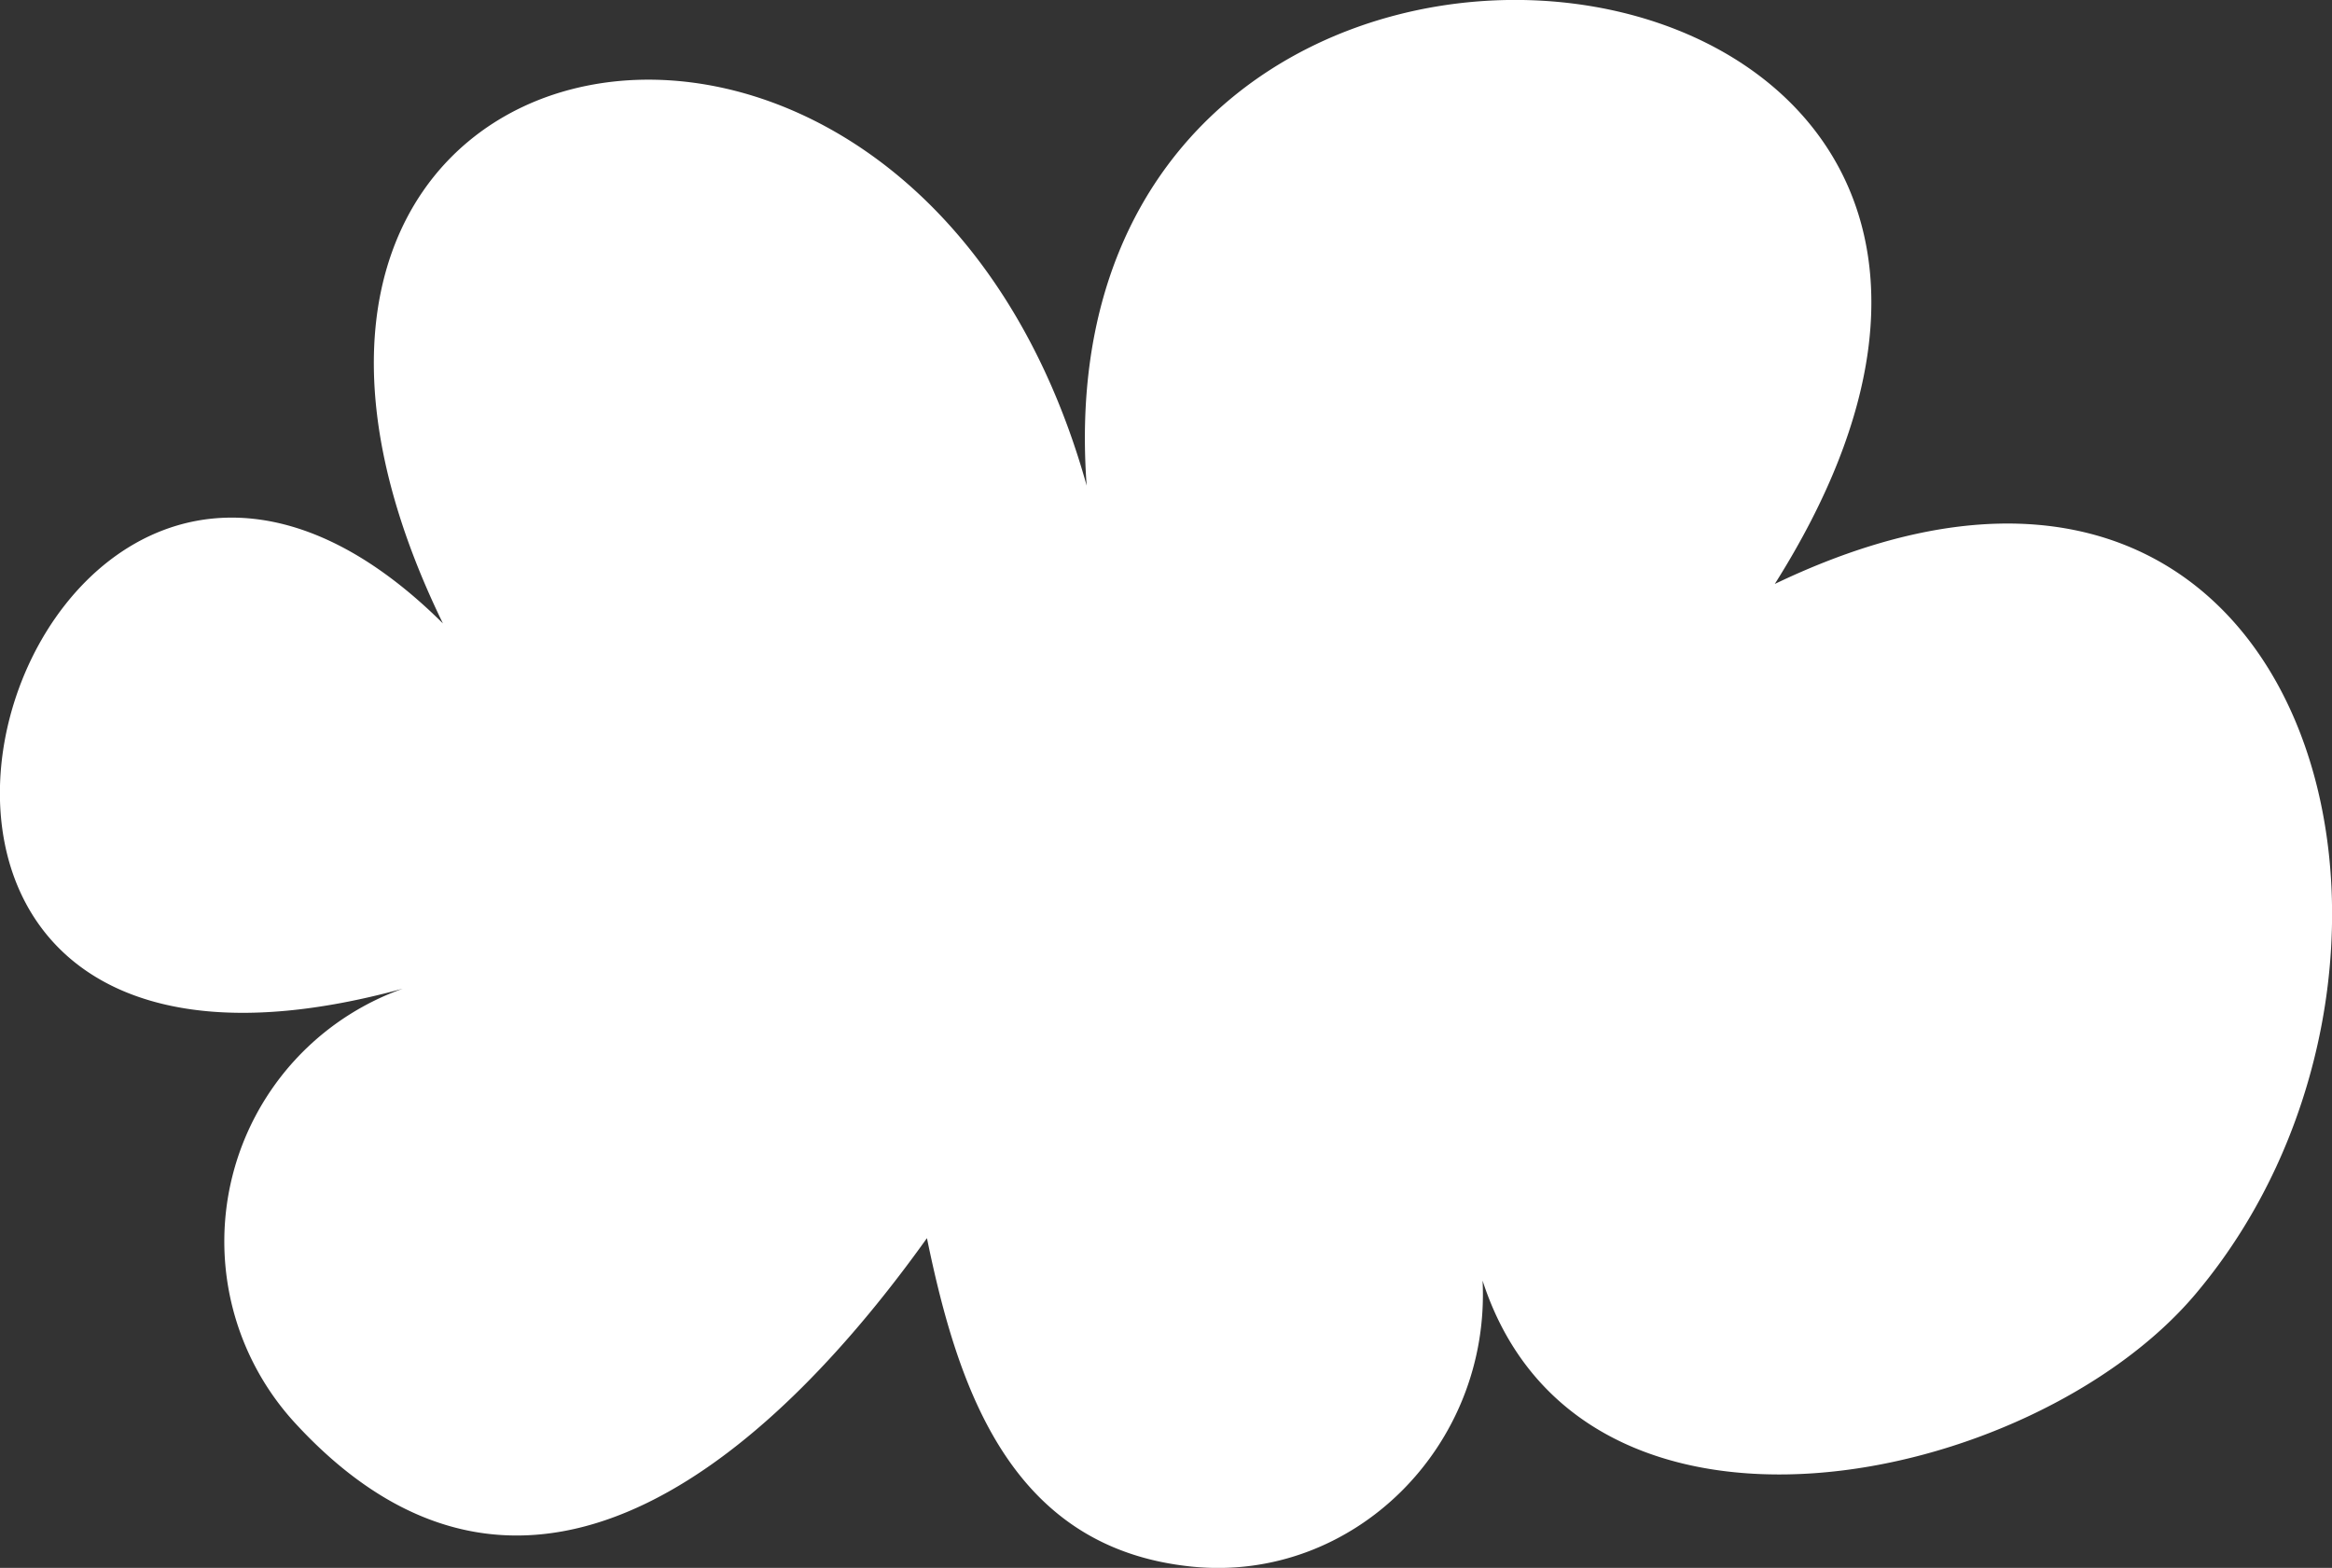 <?xml version="1.0" encoding="UTF-8"?> <svg xmlns="http://www.w3.org/2000/svg" width="237.97" height="160" viewBox="0 0 237.97 160"><rect x="0" y="0" width="237.97" height="160" fill="#333333" stroke="none"/>  <defs> <style> .cls-1 { fill: #fff; fill-rule: evenodd; } </style> </defs> <path id="облако_04" class="cls-1" d="M1540.1,923.894a27.377,27.377,0,0,0-10.96,44.355c24.4,26.494,49.95,1.4,64.45-18.9,3.19,15.521,8.61,31.677,27.07,33.524,16.43,1.646,30.46-12.272,29.63-29.189,10.02,30.911,56.14,21.019,72.72,1.408,28.94-34.228,12.09-98.866-42.9-72.5,44.35-70.266-75.69-84.318-70.22-10.034-18.02-64.516-96.38-48.937-65.69,14.062C1501.21,843.922,1470.58,942.94,1540.1,923.894Z" transform="translate(-1499 -823)"></path> </svg> 